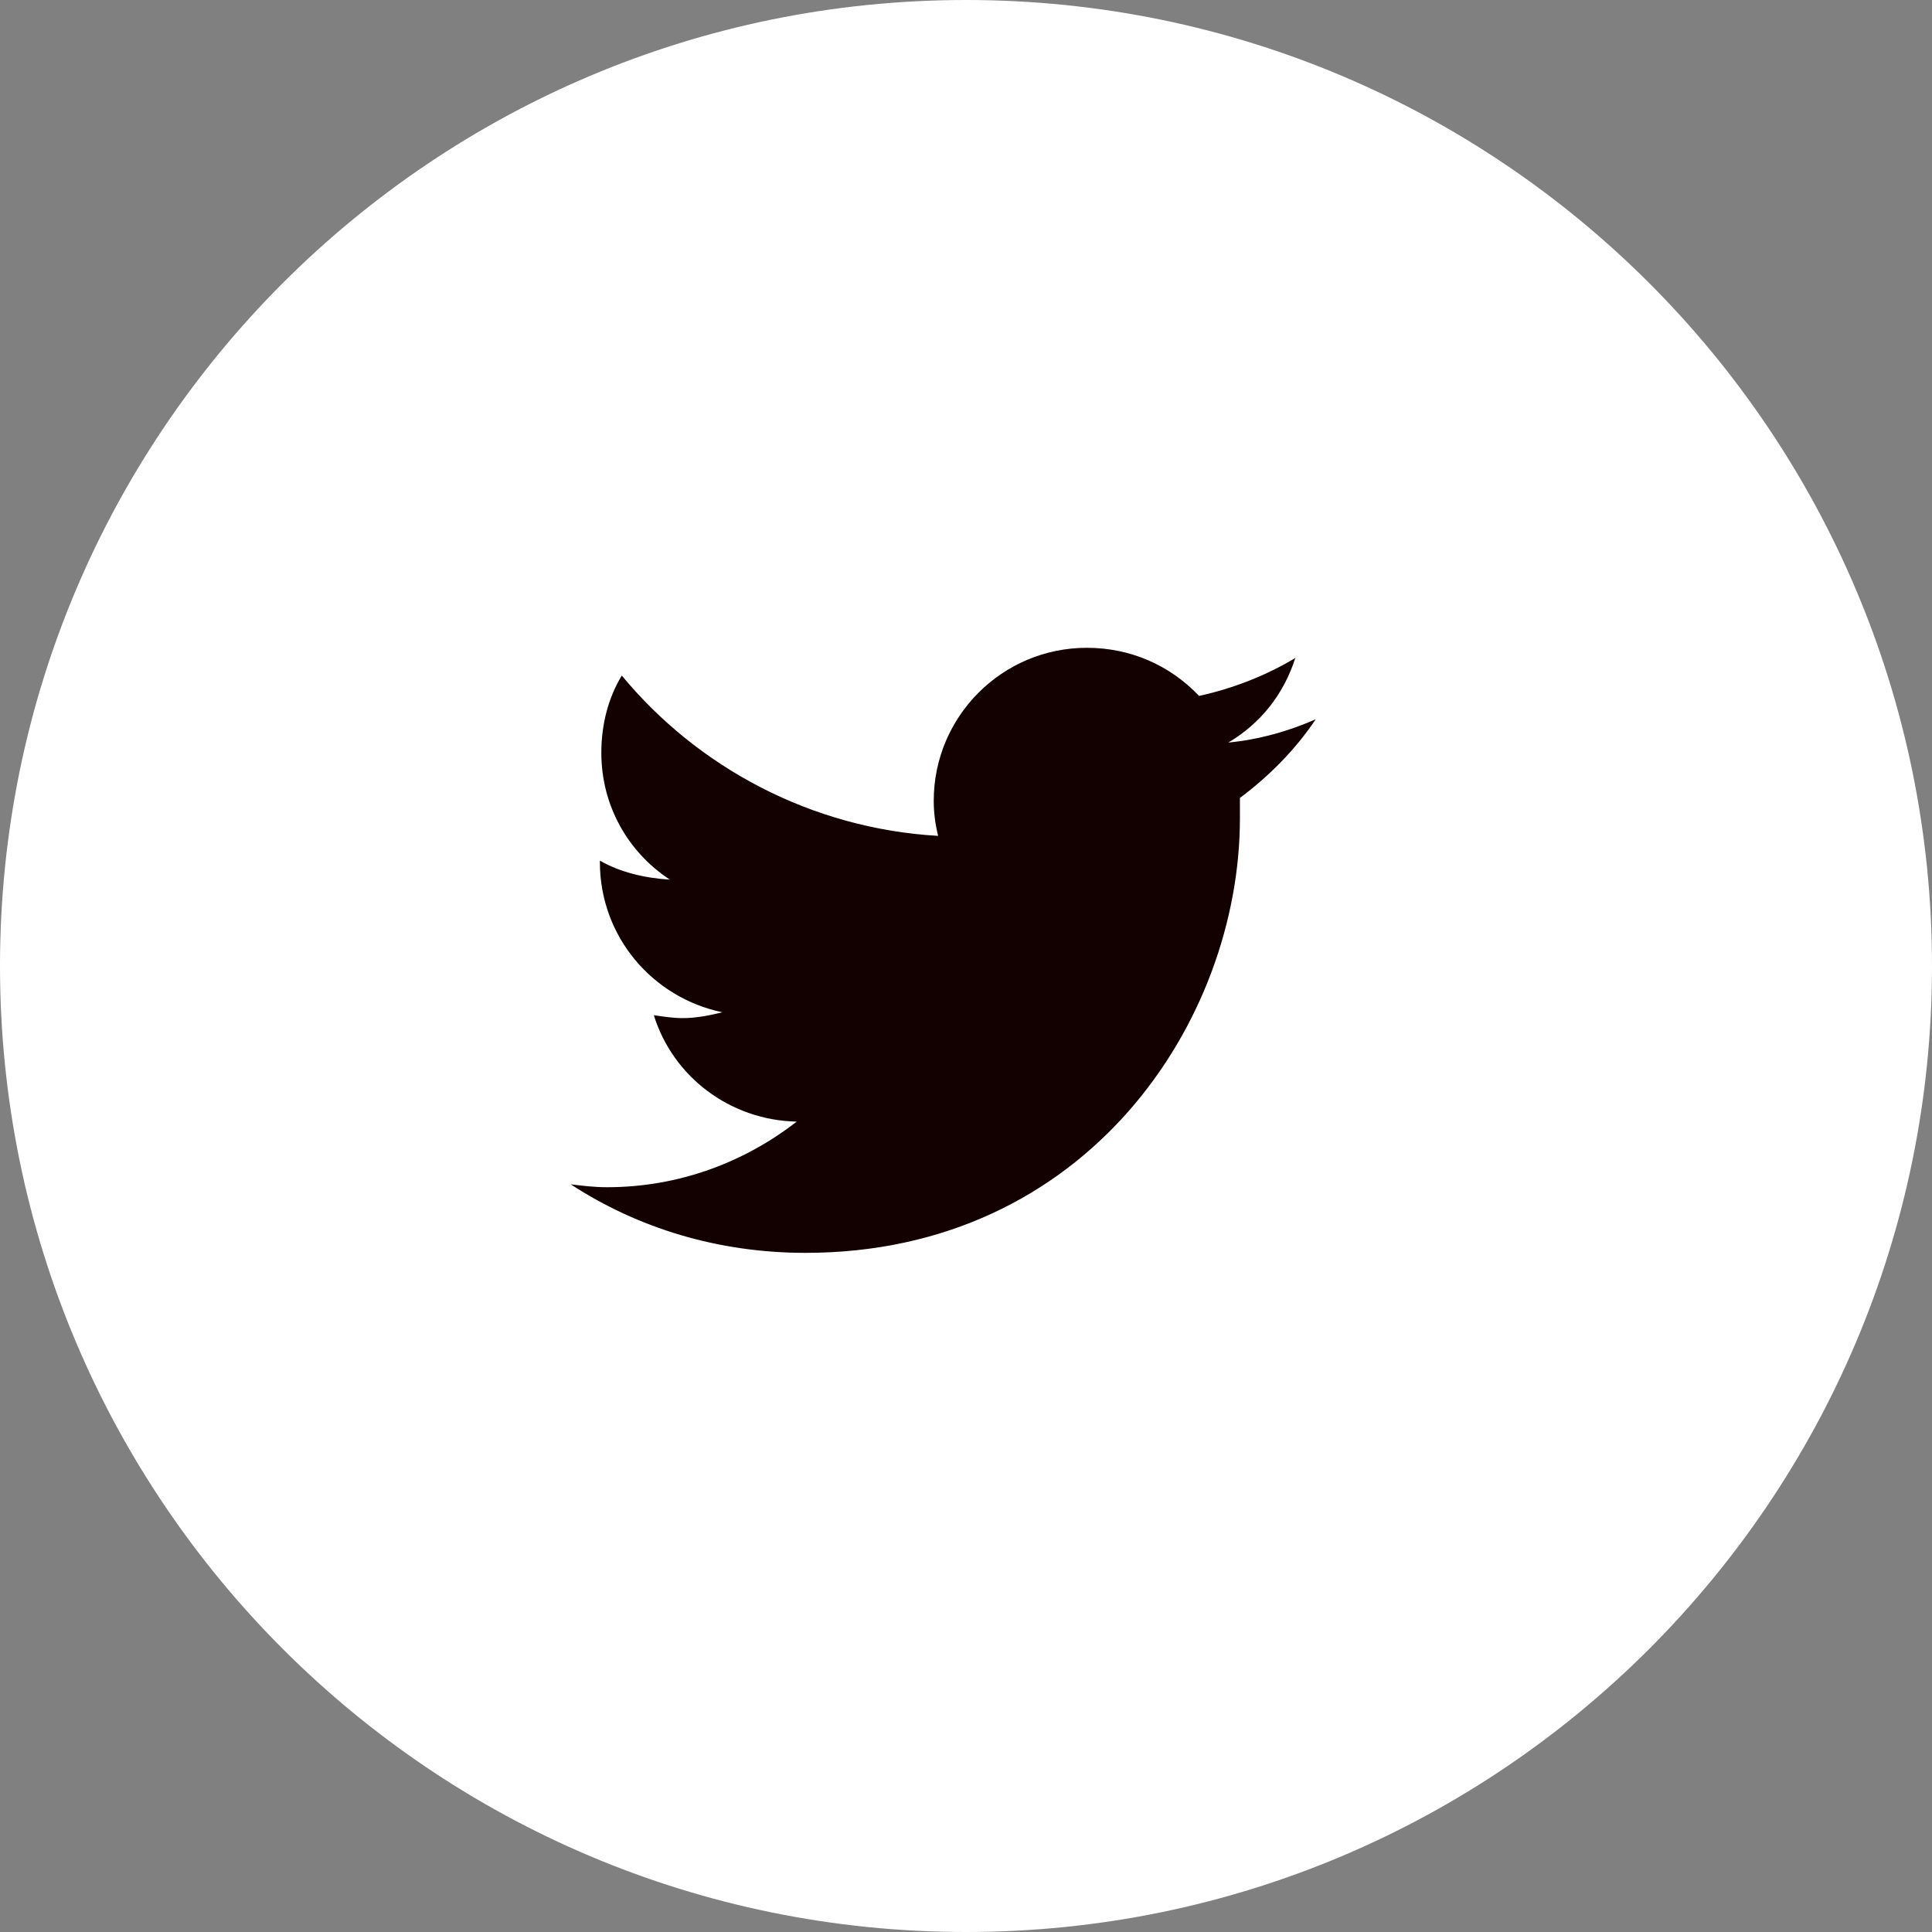 <svg width="40" height="40" viewBox="0 0 40 40" fill="none" xmlns="http://www.w3.org/2000/svg">
<rect x="0" y="0" width="40" height="40" fill="#808080" stroke="none"/>
<path d="M0 20C0 8.954 8.954 0 20 0C31.046 0 40 8.954 40 20C40 31.046 31.046 40 20 40C8.954 40 0 31.046 0 20Z" fill="white"/>
<path d="M25.671 16.521C26.275 16.068 26.818 15.525 27.241 14.891C26.697 15.133 26.064 15.314 25.43 15.374C26.094 14.982 26.577 14.378 26.818 13.623C26.215 13.986 25.52 14.257 24.826 14.408C24.222 13.774 23.407 13.412 22.502 13.412C20.751 13.412 19.332 14.831 19.332 16.581C19.332 16.823 19.363 17.064 19.423 17.306C16.797 17.155 14.443 15.887 12.873 13.986C12.601 14.438 12.45 14.982 12.45 15.585C12.45 16.672 12.994 17.638 13.869 18.212C13.356 18.181 12.843 18.061 12.42 17.819V17.849C12.42 19.389 13.507 20.656 14.956 20.958C14.714 21.019 14.412 21.079 14.141 21.079C13.929 21.079 13.748 21.049 13.537 21.019C13.929 22.286 15.107 23.192 16.495 23.222C15.408 24.067 14.05 24.58 12.571 24.58C12.299 24.58 12.058 24.55 11.816 24.52C13.205 25.426 14.865 25.939 16.676 25.939C22.502 25.939 25.671 21.139 25.671 16.944C25.671 16.793 25.671 16.672 25.671 16.521Z" fill="#130000"/>
</svg>
